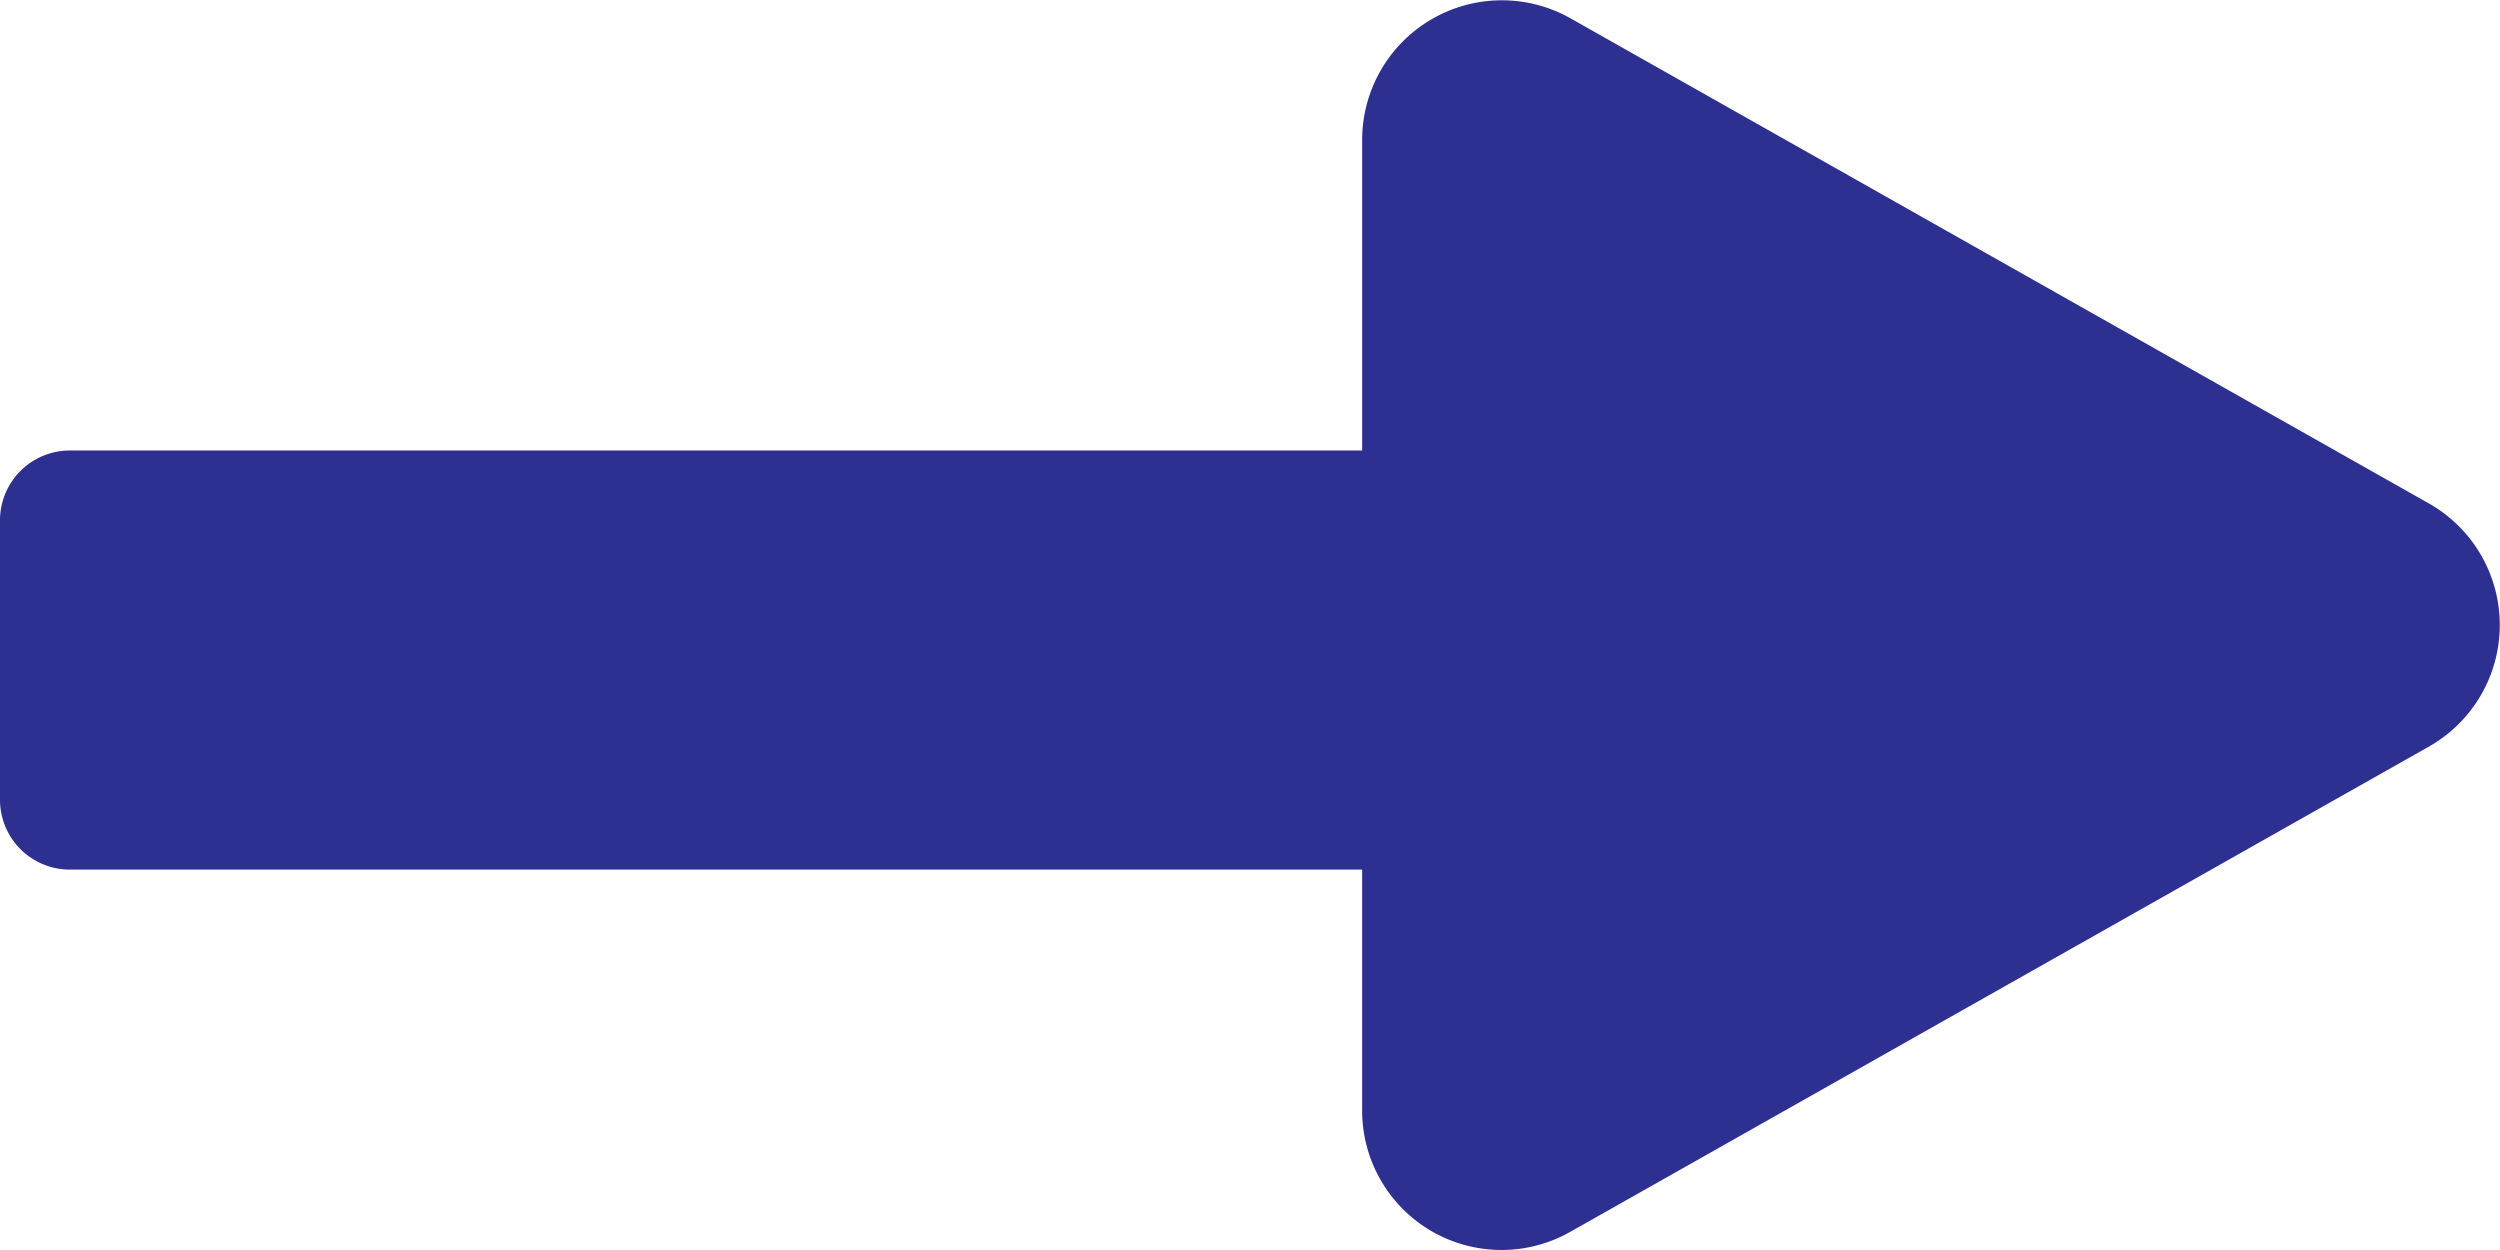 <svg xmlns="http://www.w3.org/2000/svg" width="35.789" height="17.896" viewBox="0 0 35.789 17.896"><path id="Union_6" data-name="Union 6" d="M22538.5,7486.319v-3.447H22520a1,1,0,0,1-1-1v-4a1,1,0,0,1,1-1h18.5v-4.444a2,2,0,0,1,2.982-1.743l12.289,6.945a2,2,0,0,1,0,3.481l-12.289,6.945a1.995,1.995,0,0,1-2.982-1.738Z" transform="translate(-22519 -7470.423)" fill="#2d3091"></path></svg>